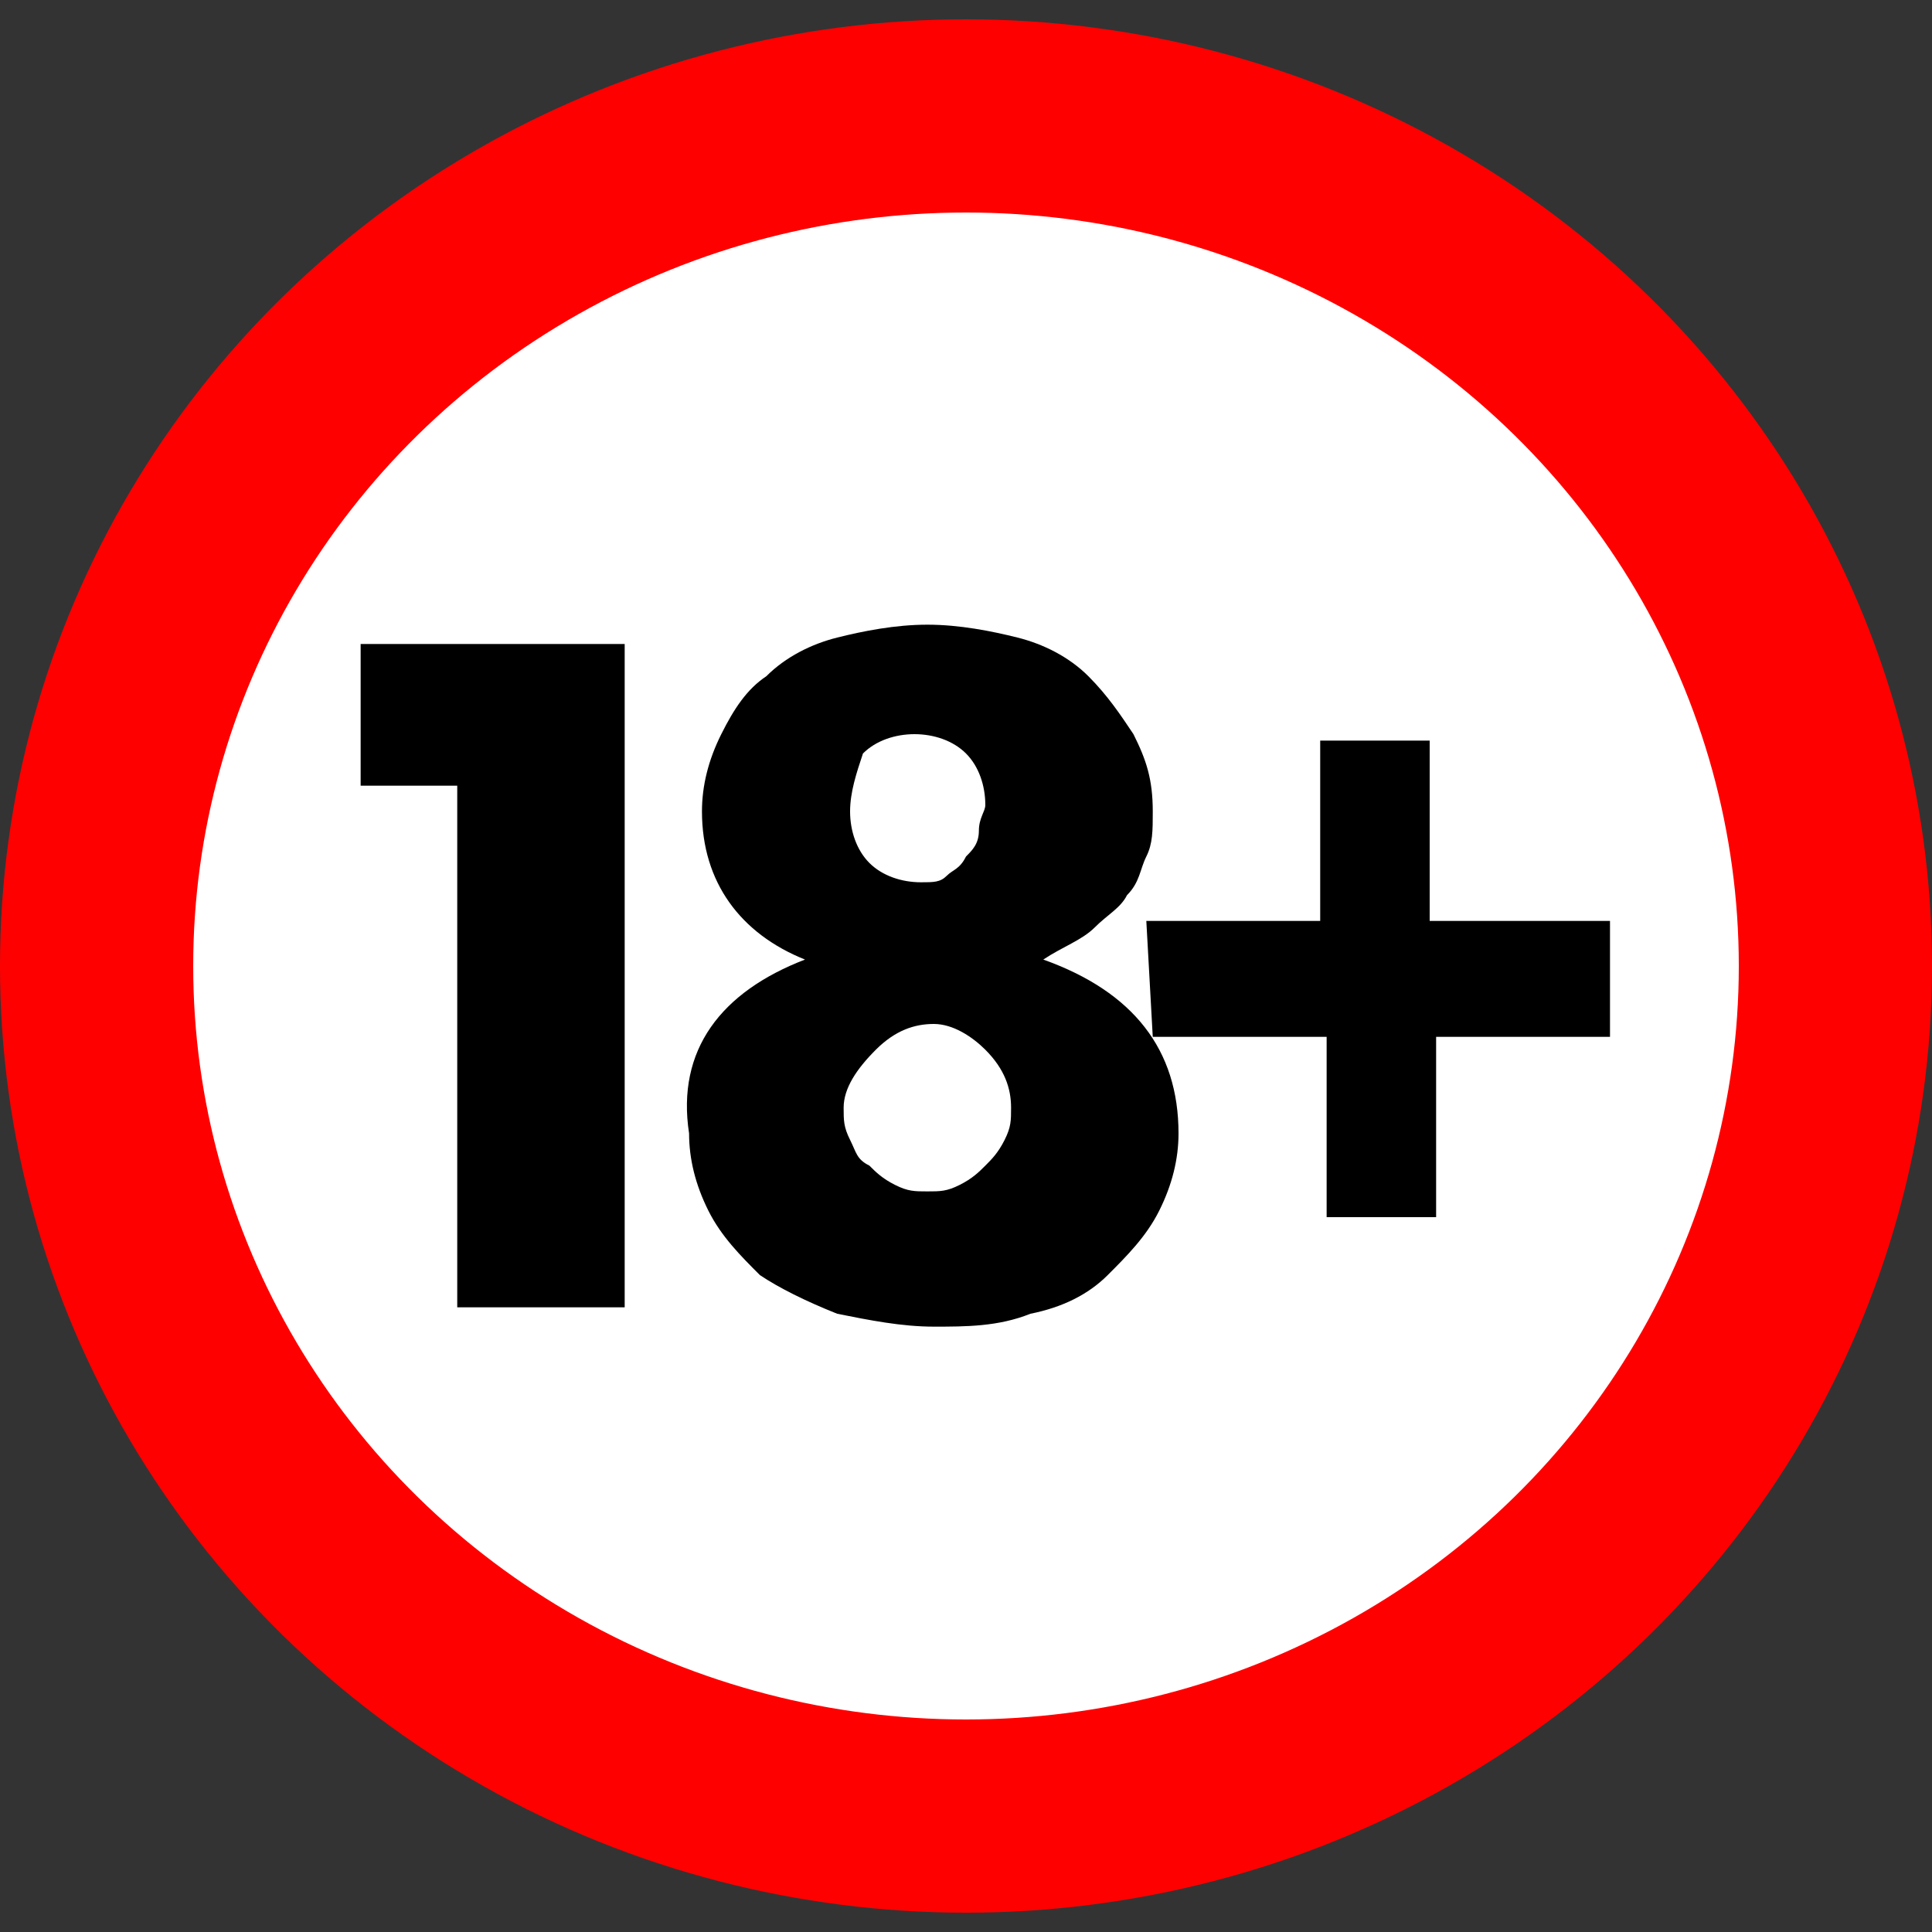 <?xml version="1.0" encoding="UTF-8"?>
<svg version="1.1" id="Layer_1" xmlns="http://www.w3.org/2000/svg" xmlns:xlink="http://www.w3.org/1999/xlink" x="0px" y="0px" viewBox="0 0 30 30" style="enable-background:new 0 0 30 30;" width="30" height="30" xml:space="preserve">
<rect x="0" y="0" width="30" height="30" fill="#333333" stroke="none"/>
<style type="text/css">
	.st0{fill:#FFFFFF;stroke:#FF0000;stroke-width:3;}
	.st1{enable-background:new    ;}
</style>
<title>18-plus</title>
<ellipse class="st0" cx="15" cy="15" rx="13.5" ry="13.2"/>
<g class="st1">
	<path d="M7.1,12.2H5.6V10h4.1v10.3H7.1V12.2z"/>
	<path d="M12.5,14.9c-1-0.4-1.6-1.2-1.6-2.3c0-0.4,0.1-0.8,0.3-1.2s0.4-0.7,0.7-0.9c0.3-0.3,0.7-0.5,1.1-0.6   c0.4-0.1,0.9-0.2,1.4-0.2s1,0.1,1.4,0.2c0.4,0.1,0.8,0.3,1.1,0.6c0.3,0.3,0.5,0.6,0.7,0.9c0.2,0.4,0.3,0.7,0.3,1.2   c0,0.3,0,0.5-0.1,0.7s-0.1,0.4-0.3,0.6c-0.1,0.2-0.3,0.3-0.5,0.5s-0.5,0.3-0.8,0.5c1.4,0.5,2.1,1.4,2.1,2.7c0,0.4-0.1,0.8-0.3,1.2   c-0.2,0.4-0.5,0.7-0.8,1s-0.7,0.5-1.2,0.6c-0.5,0.2-1,0.2-1.5,0.2s-1-0.1-1.5-0.2c-0.5-0.2-0.9-0.4-1.2-0.6c-0.3-0.3-0.6-0.6-0.8-1   s-0.3-0.8-0.3-1.2C10.5,16.3,11.2,15.4,12.5,14.9z M13.1,17.2c0,0.2,0,0.3,0.1,0.5s0.1,0.3,0.3,0.4c0.1,0.1,0.2,0.2,0.4,0.3   s0.3,0.1,0.5,0.1s0.3,0,0.5-0.1s0.3-0.2,0.4-0.3c0.1-0.1,0.2-0.2,0.3-0.4c0.1-0.2,0.1-0.3,0.1-0.5c0-0.3-0.1-0.6-0.4-0.9   c-0.2-0.2-0.5-0.4-0.8-0.4s-0.6,0.1-0.9,0.4C13.3,16.6,13.1,16.9,13.1,17.2z M13.2,12.6c0,0.3,0.1,0.6,0.3,0.8s0.5,0.3,0.8,0.3   c0.2,0,0.3,0,0.4-0.1s0.2-0.1,0.3-0.3c0.1-0.1,0.2-0.2,0.2-0.4s0.1-0.3,0.1-0.4c0-0.3-0.1-0.6-0.3-0.8s-0.5-0.3-0.8-0.3   s-0.6,0.1-0.8,0.3C13.3,12,13.2,12.3,13.2,12.6z"/>
	<path d="M17.8,14.3h2.7v-2.8h1.7v2.8H25v1.8h-2.7v2.8h-1.7v-2.8h-2.7L17.8,14.3L17.8,14.3z"/>
</g>
</svg>
